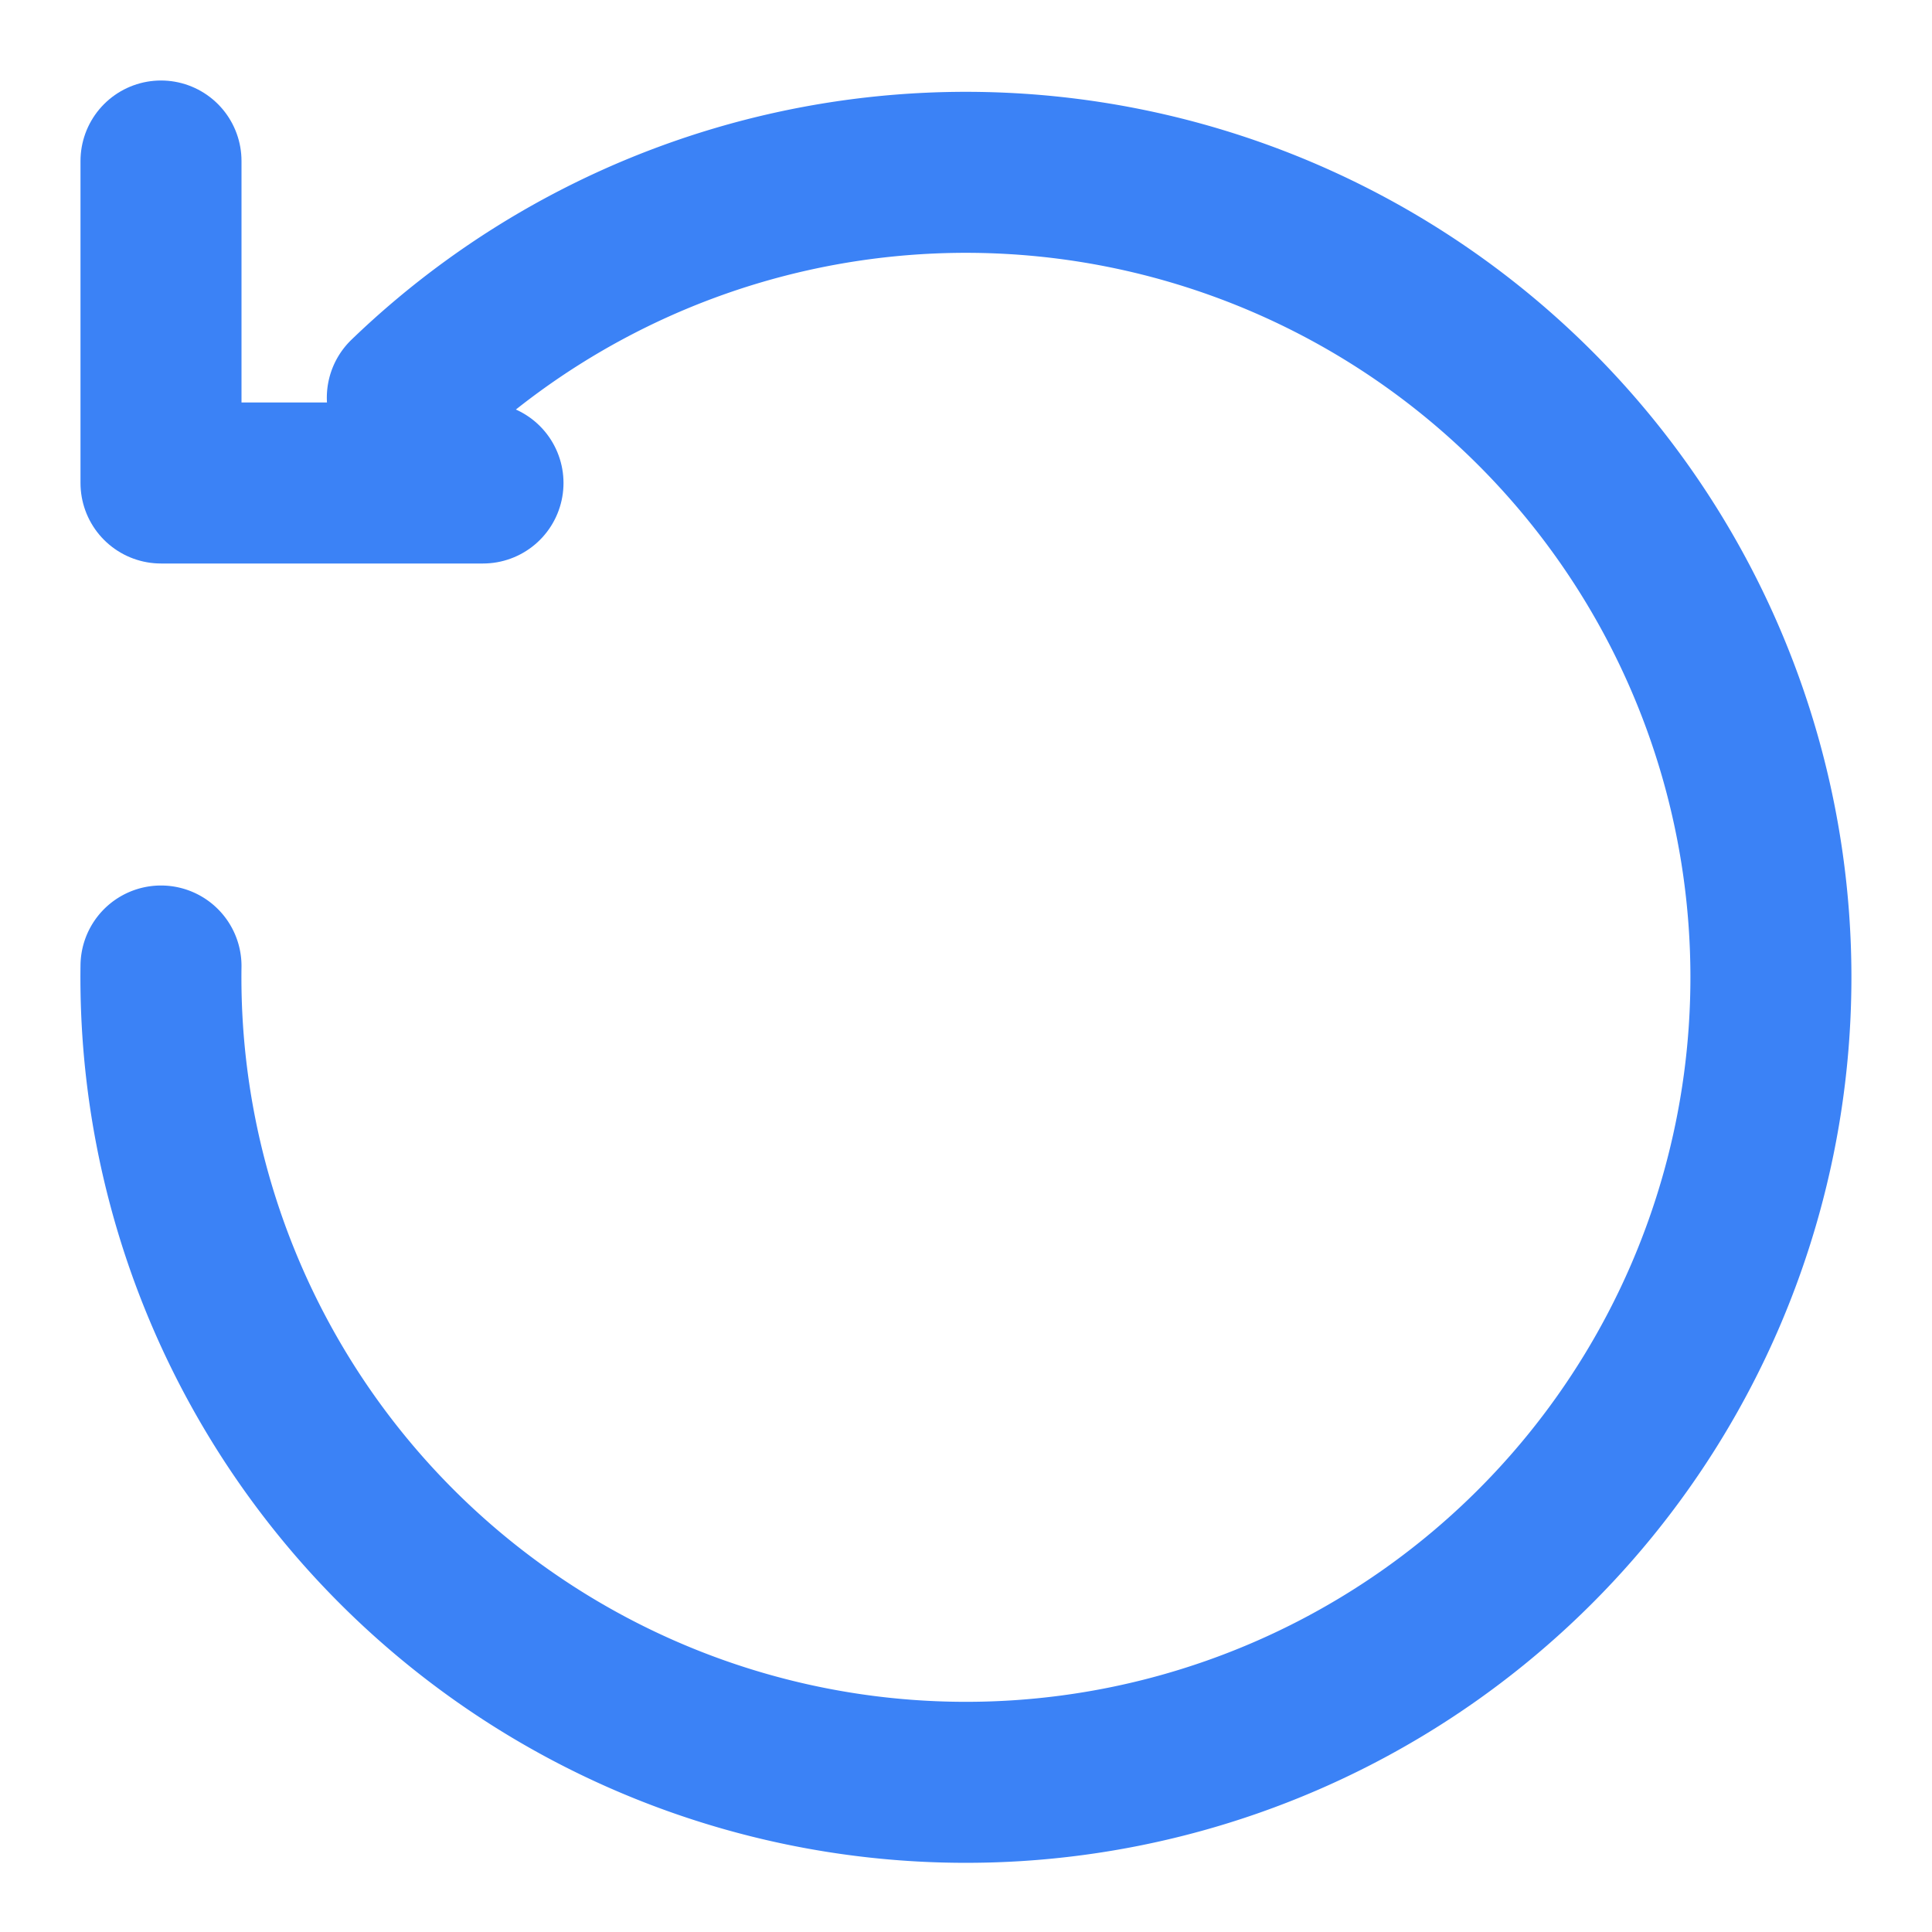 <svg xmlns="http://www.w3.org/2000/svg" width="64" height="64" viewBox="0 0 24 24" fill="none" stroke="#3b82f6" stroke-width="2" stroke-linecap="round" stroke-linejoin="round">
  <path d="M2 12a10 10 0 1 0 3.06-7.06"></path>
  <polyline points="2 2 2 6 6 6"></polyline>
</svg>

